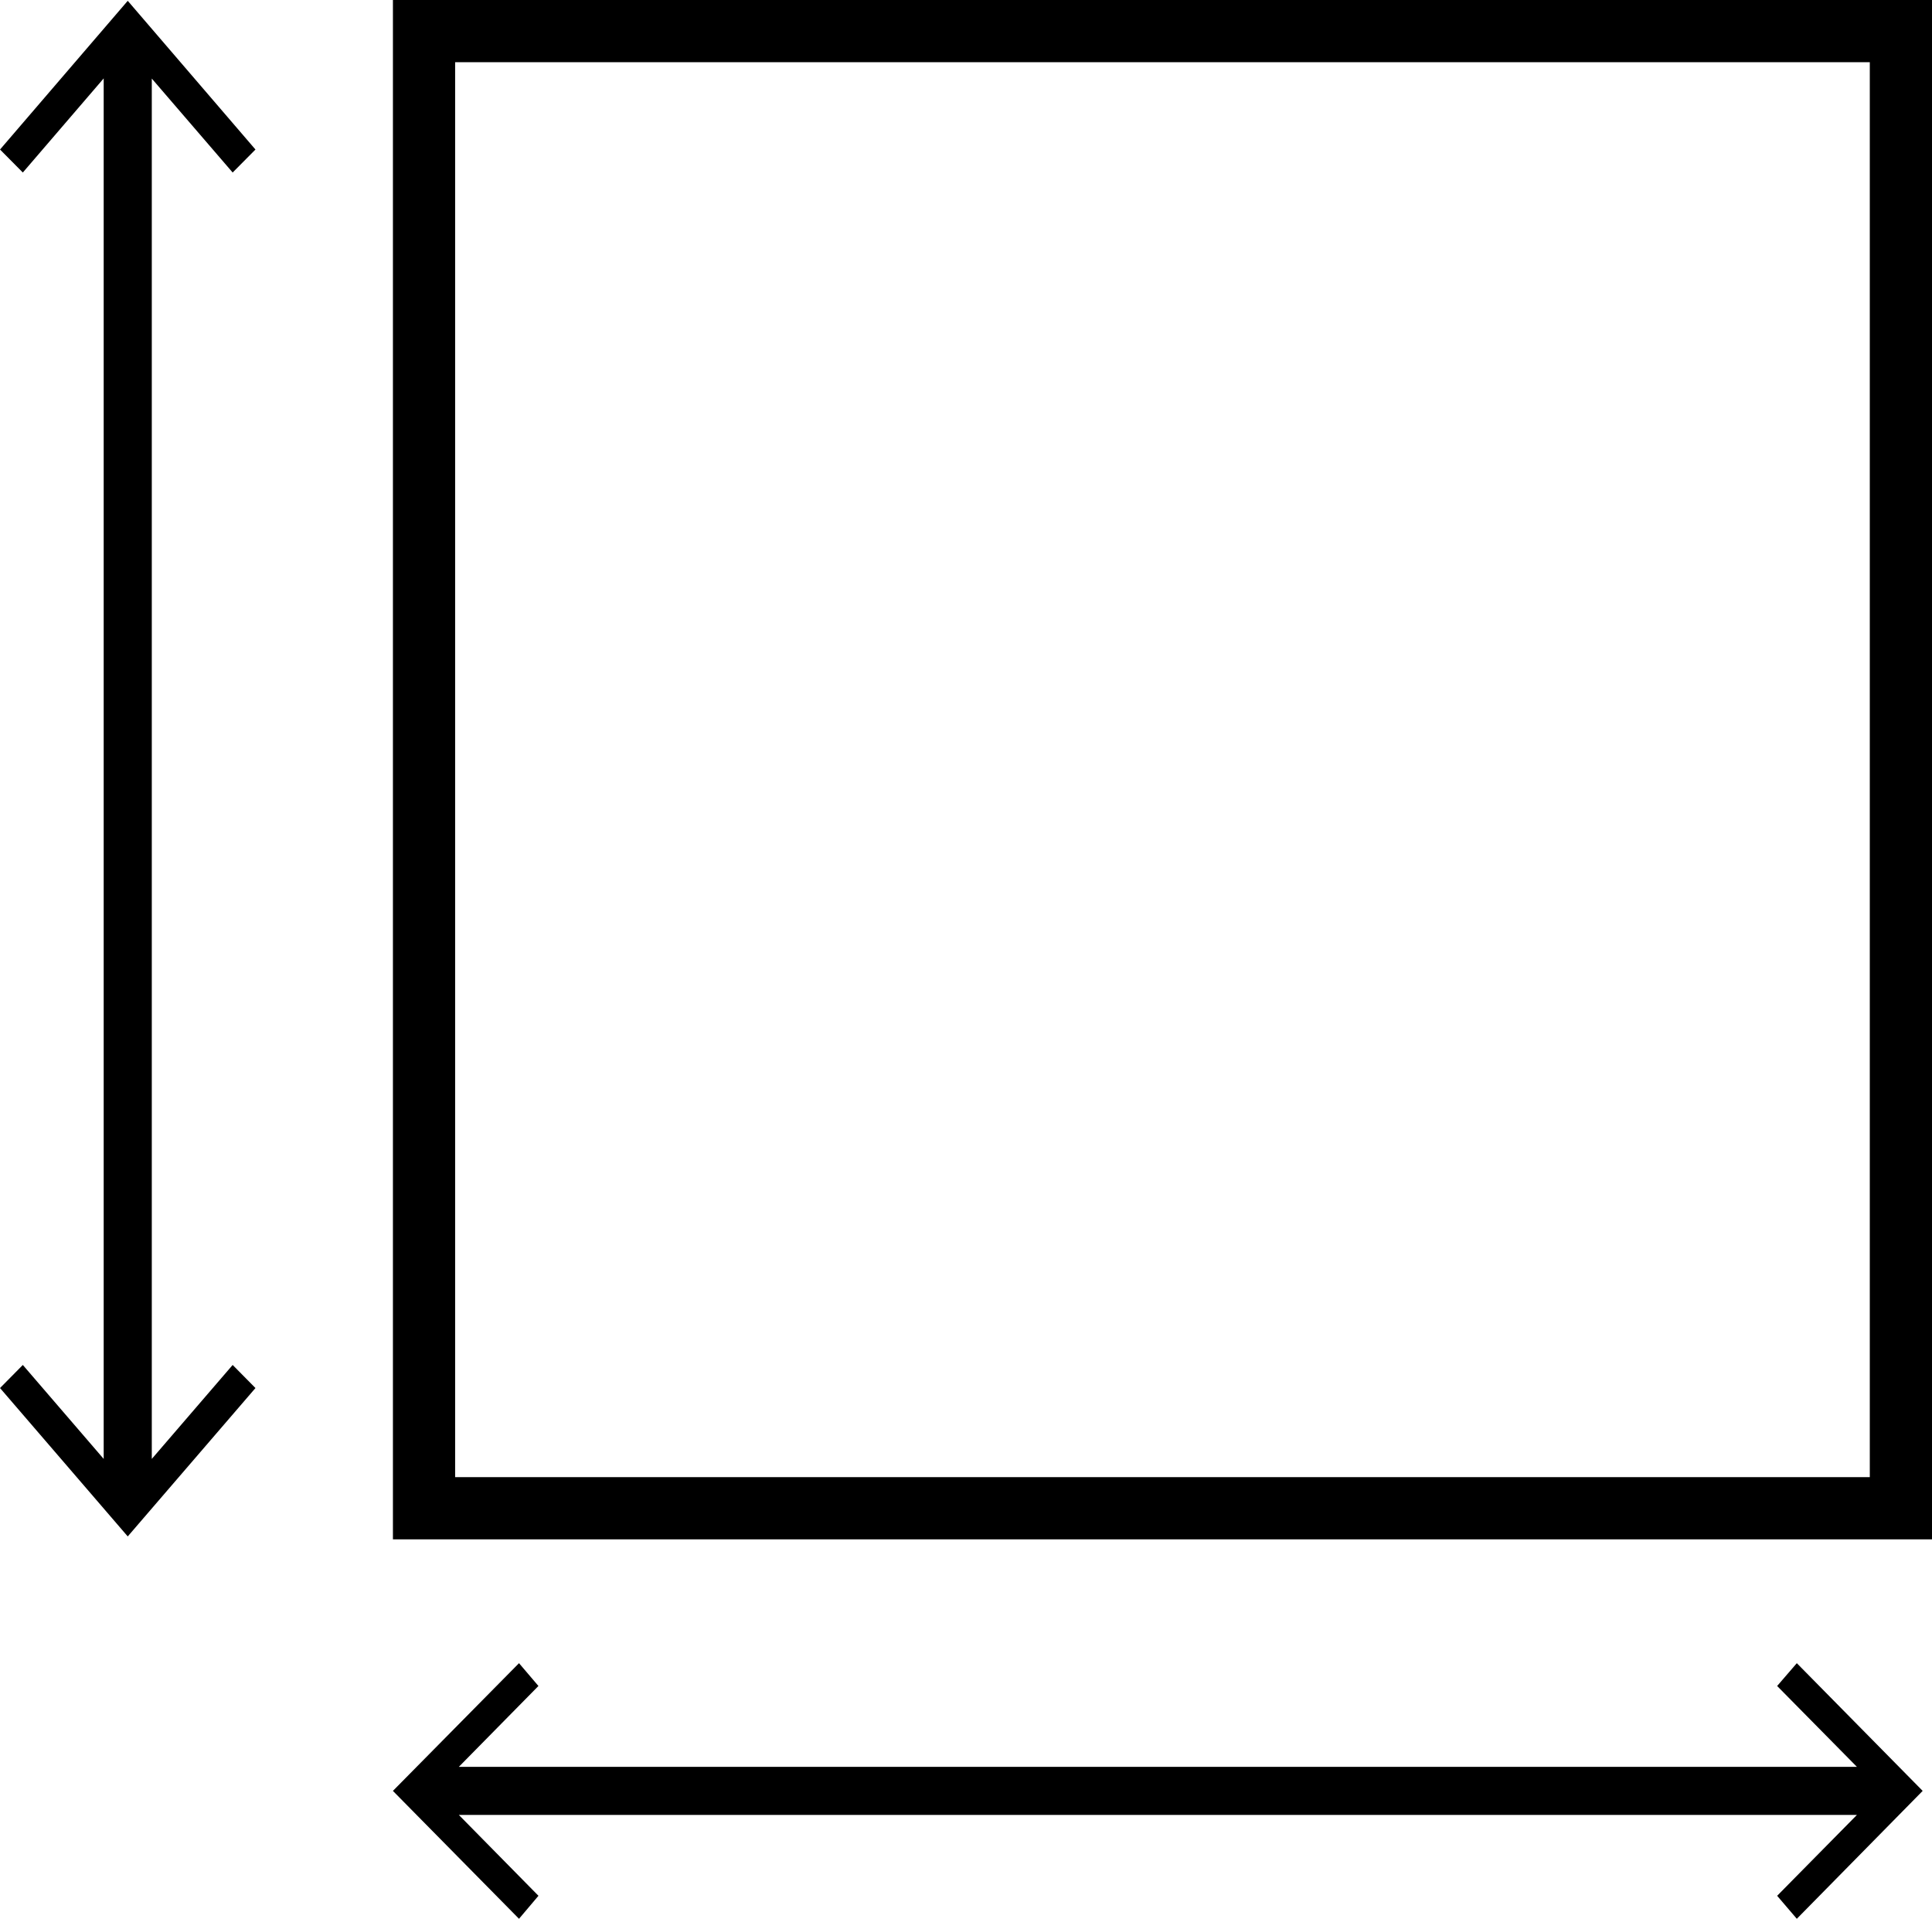 <svg xmlns="http://www.w3.org/2000/svg" width="93.181" height="92.538" viewBox="0 0 93.181 92.538">
  <g id="size" transform="translate(-3.409 -3.731)">
    <path id="Path_16023" data-name="Path 16023" d="M10.73,74.09V7.52l3.9,4.531,1.1-1.109L9.57,3.77,3.41,10.942l1.1,1.109,3.9-4.539V74.09l-3.9-4.531-1.1,1.113,6.16,7.156,6.16-7.156-1.1-1.113Z"/>
    <path id="Path_16024" data-name="Path 16024" d="M90.07,83.941l-.949,1.1,3.848,3.9H25.538l3.84-3.9-.937-1.1L22.359,90.1l6.082,6.168.938-1.109-3.84-3.9h67.43l-3.848,3.9.949,1.109L96.14,90.1Z"/>
    <path id="Path_16025" data-name="Path 16025" d="M96.59,77.969H22.36V3.731H96.59Zm-71.23-3H93.59V6.731H25.36Z"/>
  </g>
</svg>
